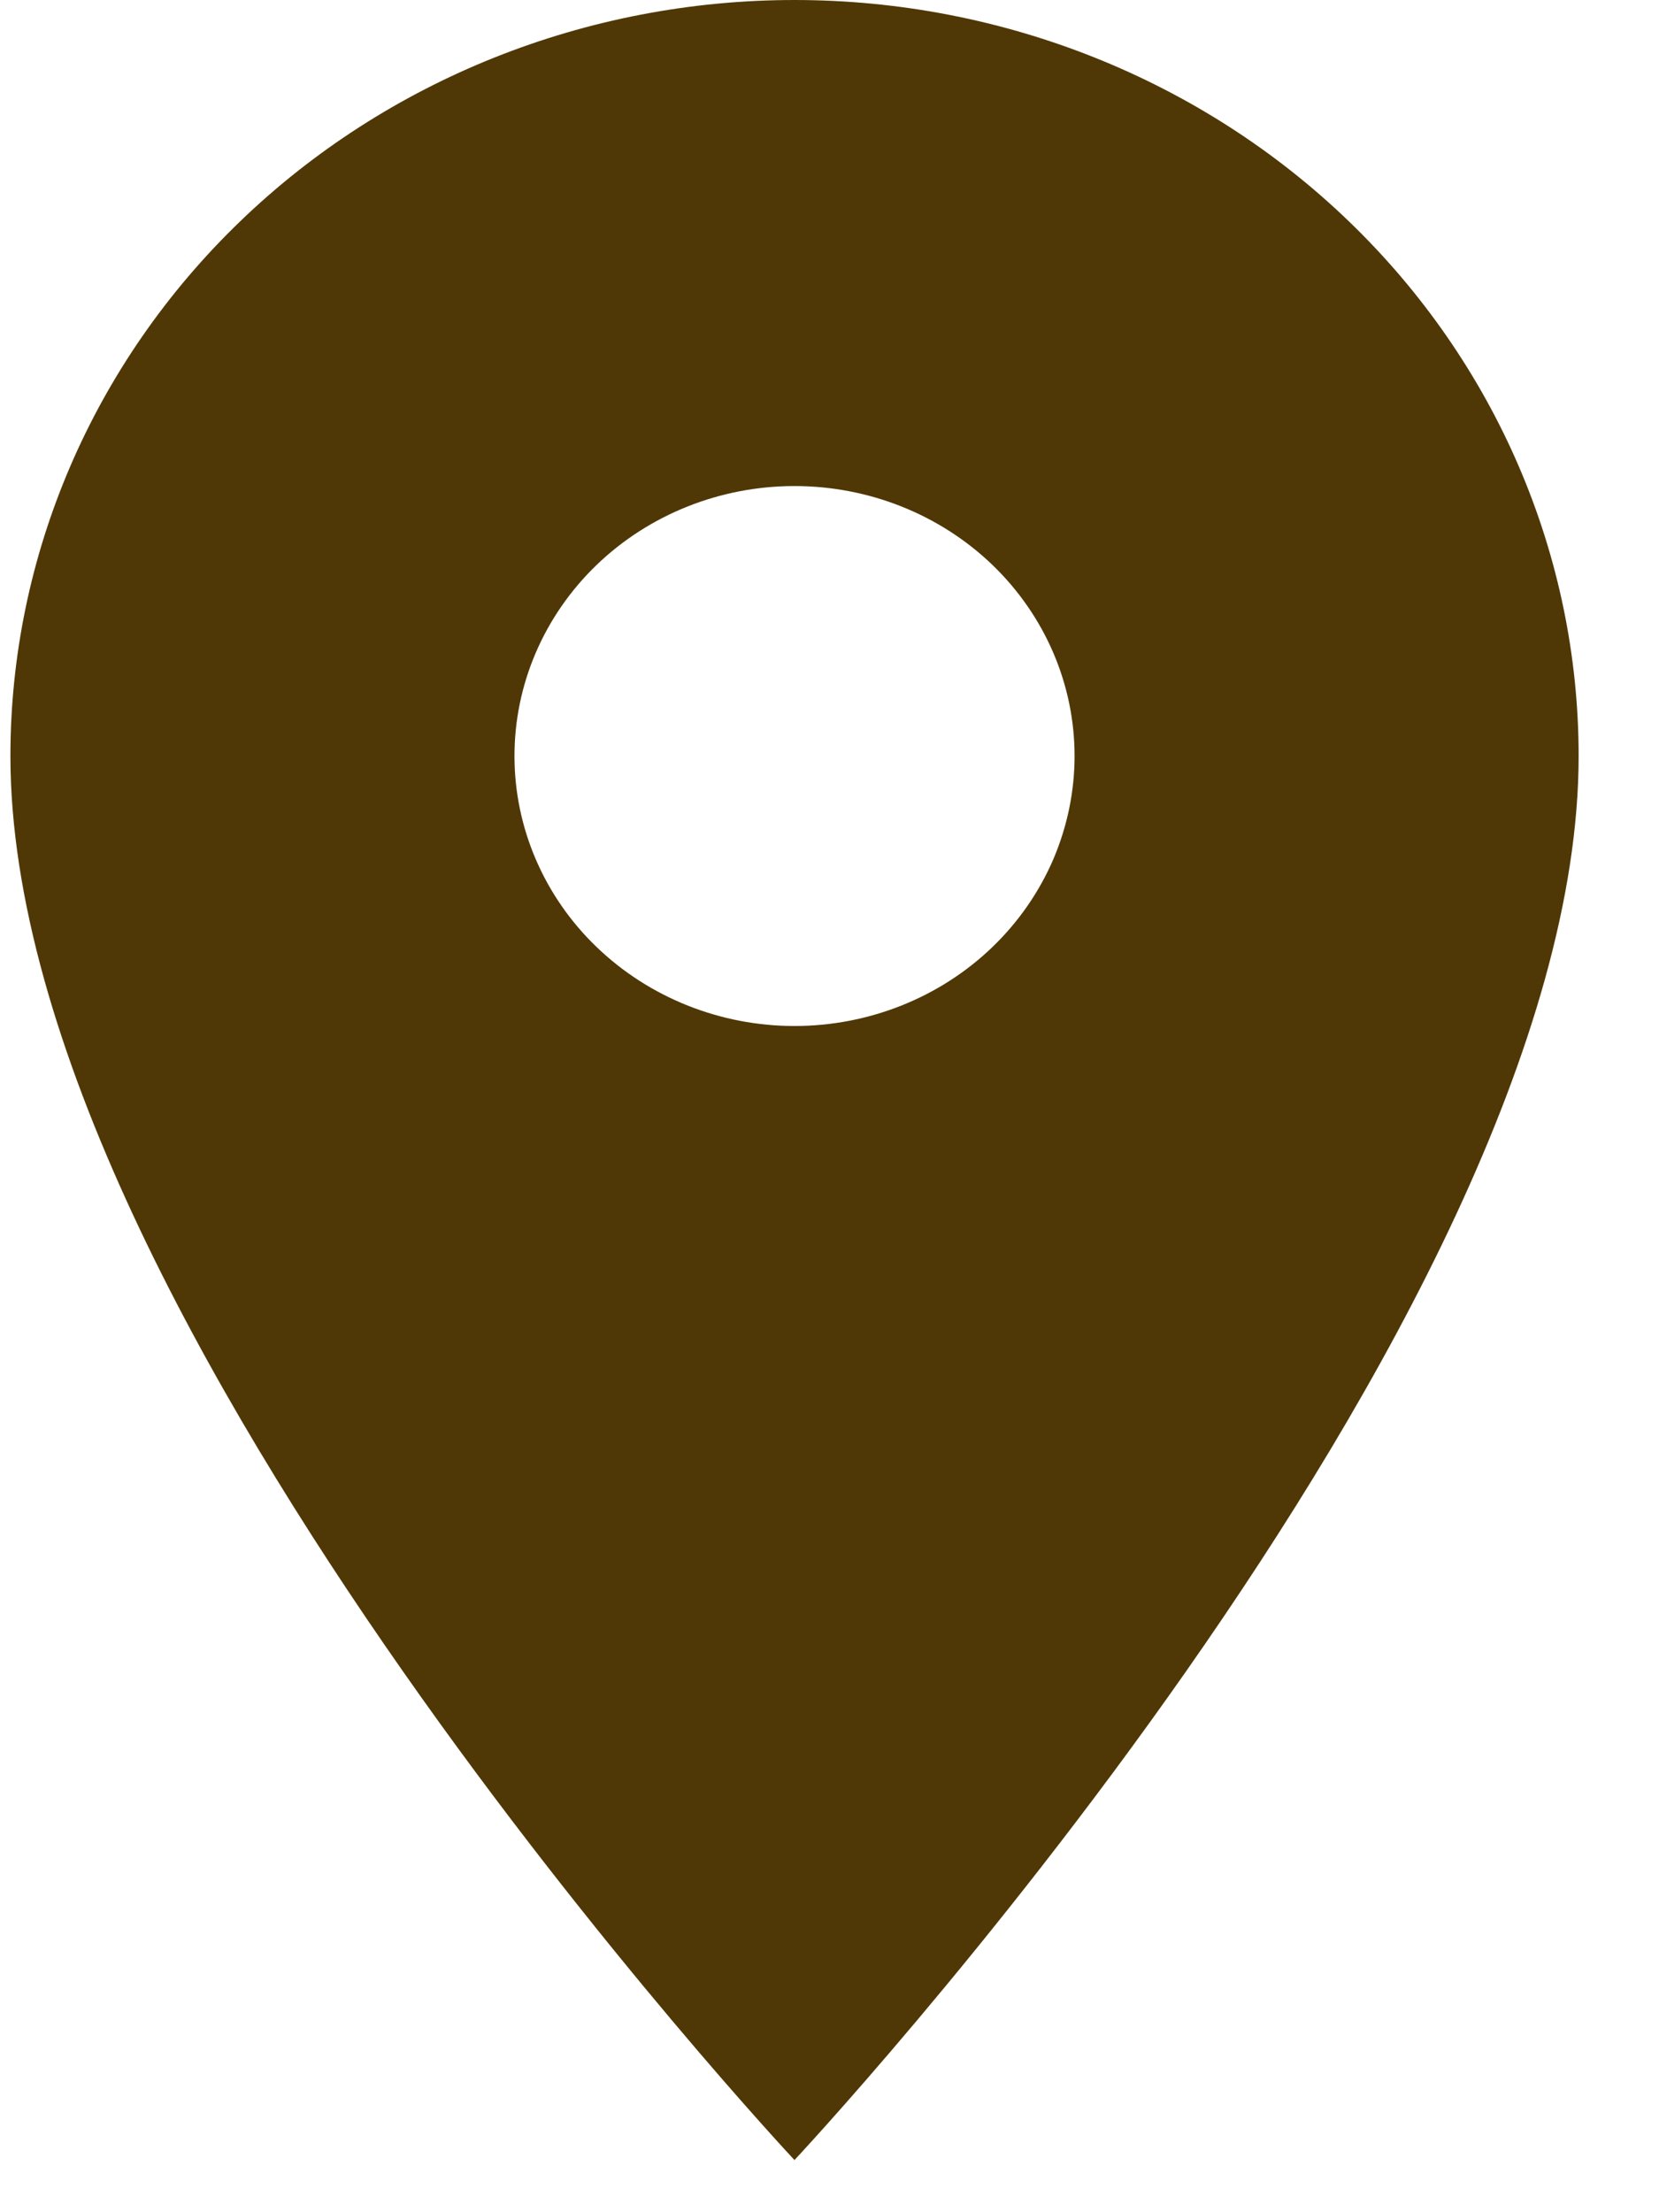 <svg width="18" height="24" viewBox="0 0 18 24" fill="none" xmlns="http://www.w3.org/2000/svg">
<path d="M8.62 11.131C7.815 11.131 7.042 10.822 6.472 10.273C5.902 9.724 5.582 8.979 5.582 8.202C5.582 7.425 5.902 6.68 6.472 6.13C7.042 5.581 7.815 5.273 8.62 5.273C9.426 5.273 10.199 5.581 10.769 6.13C11.339 6.68 11.659 7.425 11.659 8.202C11.659 8.586 11.58 8.967 11.428 9.323C11.275 9.678 11.051 10.001 10.769 10.273C10.487 10.545 10.152 10.761 9.783 10.908C9.415 11.055 9.019 11.131 8.62 11.131V11.131ZM8.62 0C6.364 0 4.2 0.864 2.605 2.402C1.009 3.94 0.113 6.027 0.113 8.202C0.113 14.353 8.62 23.434 8.62 23.434C8.62 23.434 17.128 14.353 17.128 8.202C17.128 6.027 16.232 3.94 14.636 2.402C13.041 0.864 10.877 0 8.62 0V0Z" fill="#503806"/>
</svg>

